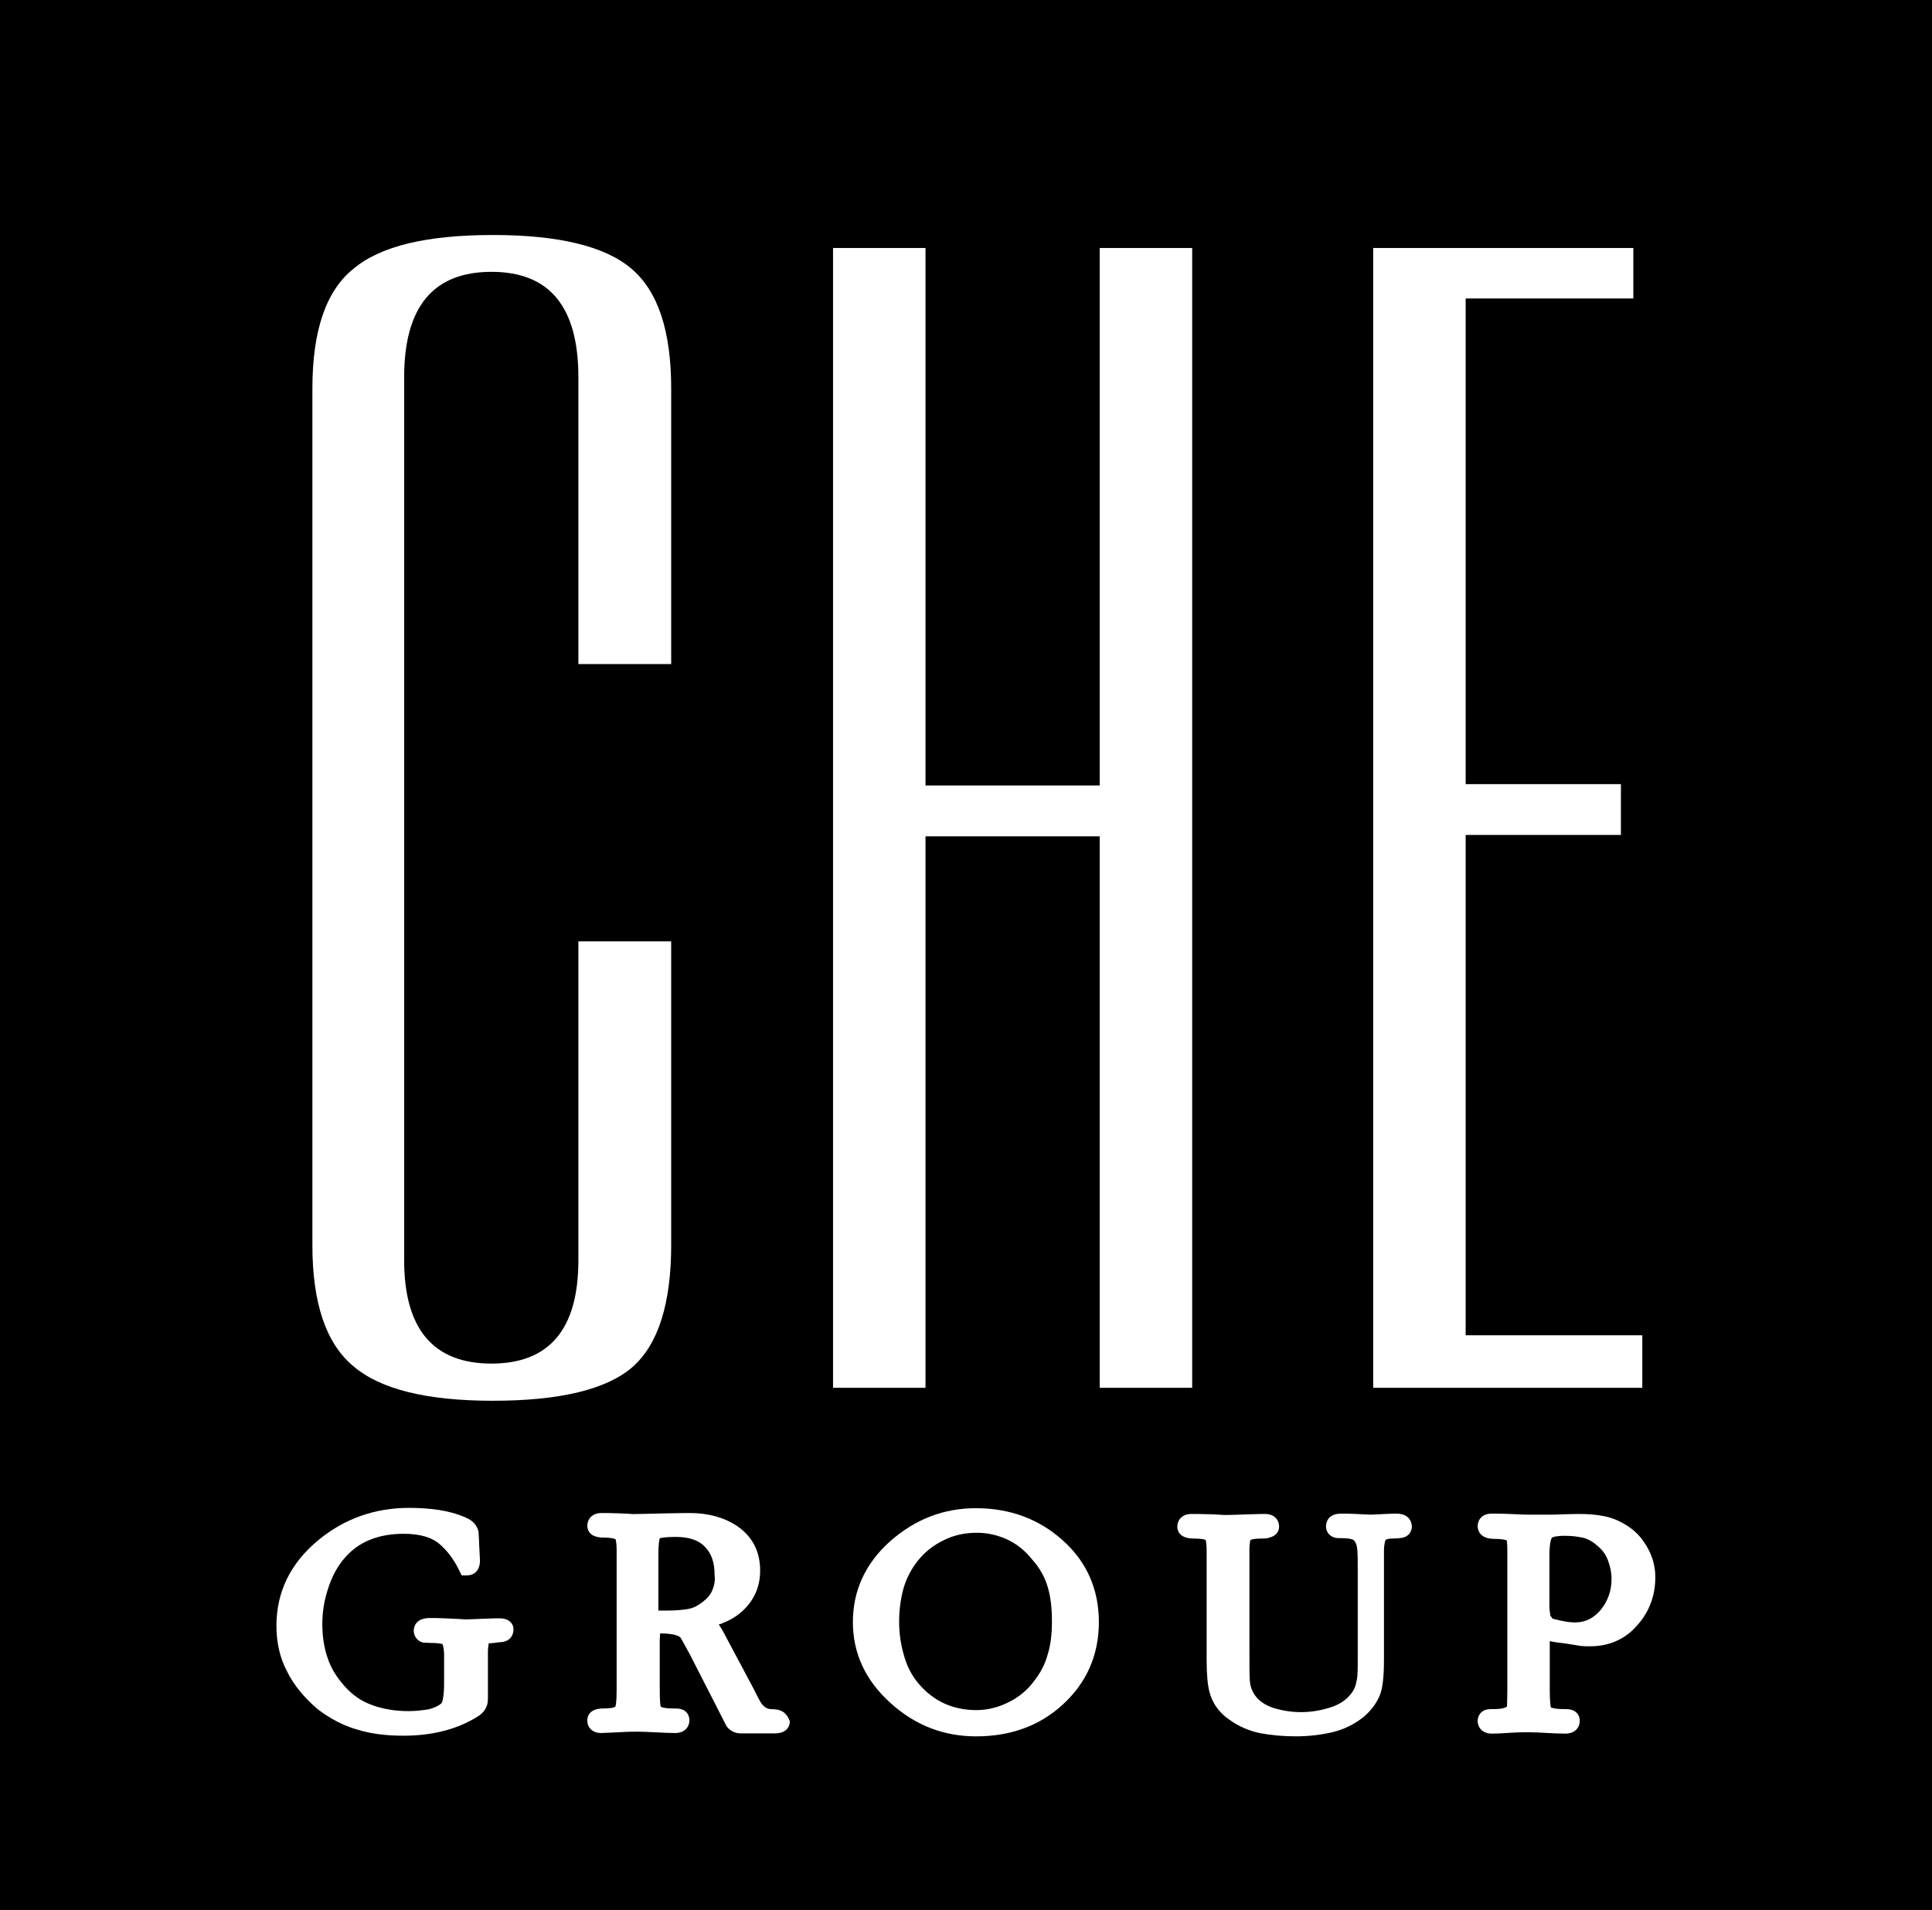 <svg width="89" height="88" viewBox="0 0 89 88" fill="none" xmlns="http://www.w3.org/2000/svg">
<rect x="0" y="0" width="89" height="88" fill="#808080" stroke="none"/>
<g clip-path="url(#clip0_8070_3154)">
<path fill-rule="evenodd" clip-rule="evenodd" d="M89.559 92.401L-0.633 92.307L-0.553 -5.404L89.639 -5.326L89.559 92.401Z" fill="black"/>
<path fill-rule="evenodd" clip-rule="evenodd" d="M14.391 57.374V17.9C14.391 15.244 15.01 13.405 16.282 12.384C17.537 11.331 19.667 10.828 22.718 10.828C25.738 10.828 27.884 11.347 29.091 12.384C30.315 13.421 30.919 15.26 30.919 17.9V30.597H26.644V17.381C26.644 14.144 25.325 12.525 22.639 12.525C19.953 12.525 18.618 14.144 18.618 17.381V58.065C18.618 61.224 19.953 62.827 22.639 62.827C25.325 62.827 26.644 61.224 26.644 58.065V43.372H30.919V57.358C30.919 60.077 30.315 61.947 29.139 62.984C27.947 64.021 25.786 64.54 22.703 64.54C19.635 64.54 17.506 64.005 16.266 62.937C15.01 61.884 14.391 60.03 14.391 57.374Z" fill="white"/>
<path fill-rule="evenodd" clip-rule="evenodd" d="M42.634 63.943H38.375V11.426H42.634V36.191H50.66V11.426H54.919V63.943H50.66V38.533H42.634V63.943Z" fill="white"/>
<path fill-rule="evenodd" clip-rule="evenodd" d="M75.654 63.943H63.258V11.426H75.241V13.752H67.517V36.129H74.669V38.47H67.517V61.523H75.654V63.943Z" fill="white"/>
<path d="M23.033 74.566C23.001 74.566 22.938 74.566 22.81 74.566L22.318 74.582C21.92 74.597 21.634 74.613 21.46 74.613C21.428 74.613 21.348 74.613 21.189 74.597L20.522 74.566C20.204 74.55 19.966 74.55 19.807 74.55C19.123 74.55 19.06 74.99 19.06 75.132C19.06 75.399 19.235 75.619 19.489 75.682L19.823 75.698C20.284 75.698 20.379 75.76 20.379 75.745C20.395 75.776 20.458 75.933 20.458 76.279V77.52C20.458 77.835 20.442 78.055 20.411 78.243C20.379 78.432 20.331 78.495 20.315 78.495C20.172 78.62 19.966 78.699 19.727 78.762C19.489 78.793 19.187 78.84 18.821 78.84C18.201 78.84 17.629 78.746 17.089 78.542C16.628 78.369 16.215 78.086 15.849 77.662C15.5 77.269 15.23 76.829 15.086 76.373C14.928 75.918 14.848 75.383 14.848 74.833C14.848 74.283 14.928 73.765 15.102 73.23C15.277 72.665 15.531 72.193 15.849 71.816C16.183 71.423 16.565 71.14 17.025 70.952C17.486 70.763 18.011 70.669 18.599 70.669C19.362 70.669 19.934 70.842 20.299 71.188C20.649 71.502 20.935 71.895 21.158 72.366L21.269 72.586H21.507C21.793 72.586 22.111 72.413 22.111 71.895L22.079 71.282C22.079 71.172 22.064 71.062 22.064 70.92C22.064 70.842 22.048 70.748 22.048 70.638V70.59C21.984 70.276 21.777 70.056 21.444 69.915C21.046 69.742 20.617 69.632 20.204 69.569C19.759 69.506 19.314 69.475 18.853 69.475C17.264 69.475 15.849 69.978 14.657 70.968C13.386 72.02 12.734 73.34 12.734 74.912C12.734 75.682 12.893 76.389 13.227 77.017C13.529 77.63 13.99 78.196 14.61 78.73L14.626 78.746C15.23 79.202 15.834 79.516 16.453 79.689C17.057 79.877 17.741 79.972 18.583 79.972C19.203 79.972 19.807 79.909 20.379 79.767C20.967 79.626 21.523 79.39 22 79.092C22.159 78.998 22.27 78.872 22.318 78.809L22.334 78.778C22.429 78.636 22.477 78.479 22.477 78.275V76.043C22.477 75.965 22.493 75.87 22.509 75.76V75.729V75.713C22.588 75.713 22.651 75.713 22.747 75.698L23.017 75.666C23.621 75.65 23.653 75.179 23.653 75.085C23.669 74.849 23.478 74.566 23.033 74.566Z" fill="white"/>
<path d="M36.05 78.859L36.018 78.843C35.907 78.78 35.732 78.749 35.541 78.749C35.367 78.749 35.239 78.686 35.096 78.513C35.065 78.481 34.985 78.356 34.731 77.837L33.491 75.511C33.316 75.166 33.205 74.977 33.11 74.852C33.523 74.71 33.873 74.522 34.175 74.254C34.731 73.751 35.017 73.123 35.017 72.369C35.017 71.489 34.667 70.797 33.952 70.31C33.364 69.917 32.633 69.713 31.775 69.713C31.711 69.713 31.346 69.713 30.646 69.729C29.963 69.744 29.47 69.76 29.184 69.76C29.152 69.76 29.057 69.76 28.914 69.744L28.549 69.729C28.151 69.713 27.865 69.713 27.706 69.713C27.261 69.713 27.055 70.011 27.055 70.294C27.055 70.467 27.134 70.844 27.802 70.844C28.151 70.844 28.294 70.891 28.358 70.923C28.374 70.986 28.406 71.143 28.406 71.394V77.853C28.406 78.481 28.358 78.623 28.342 78.639C28.342 78.639 28.247 78.717 27.802 78.717C27.134 78.717 27.055 79.094 27.055 79.267C27.055 79.613 27.309 79.849 27.69 79.849C27.738 79.849 27.992 79.833 28.453 79.817C28.898 79.786 29.232 79.786 29.407 79.786C29.613 79.786 29.852 79.802 30.217 79.817C30.519 79.833 30.821 79.849 31.107 79.849C31.552 79.849 31.759 79.55 31.759 79.267C31.759 79.016 31.616 78.811 31.378 78.749C31.25 78.717 31.139 78.717 30.98 78.717C30.599 78.717 30.472 78.654 30.44 78.639C30.424 78.607 30.392 78.419 30.392 77.837V75.59V75.543C30.392 75.48 30.408 75.401 30.408 75.291C30.408 75.276 30.408 75.276 30.408 75.26H30.424C31.139 75.26 31.314 75.417 31.346 75.449C31.378 75.496 31.473 75.669 31.568 75.841C31.632 75.951 31.695 76.077 31.775 76.219L33.269 79.141C33.301 79.204 33.364 79.33 33.444 79.487L33.491 79.566C33.666 79.77 33.873 79.864 34.111 79.864H35.716C36.177 79.864 36.384 79.597 36.384 79.314C36.336 79.157 36.225 78.969 36.05 78.859ZM32.808 73.28C32.728 73.484 32.569 73.657 32.363 73.814C32.14 73.987 31.95 74.082 31.727 74.129C31.473 74.176 31.123 74.207 30.726 74.207H30.376C30.36 74.207 30.345 74.207 30.329 74.207V71.63C30.329 71.112 30.376 70.923 30.392 70.876C30.44 70.86 30.631 70.813 31.123 70.813C31.711 70.813 32.172 70.954 32.458 71.253C32.776 71.567 32.919 71.992 32.919 72.573C32.951 72.824 32.903 73.076 32.808 73.28Z" fill="white"/>
<path d="M44.963 69.49C43.469 69.49 42.166 69.993 41.005 71.014C39.861 72.036 39.289 73.293 39.289 74.739C39.289 76.184 39.877 77.442 41.037 78.479C42.166 79.5 43.485 80.003 44.963 80.003C46.552 80.003 47.887 79.516 48.936 78.557C50.048 77.552 50.621 76.263 50.621 74.739C50.621 73.23 50.064 71.957 48.952 70.967C47.871 69.993 46.52 69.49 44.963 69.49ZM41.657 76.326C41.498 75.792 41.419 75.273 41.419 74.723C41.419 74.22 41.482 73.686 41.625 73.167C41.768 72.696 41.991 72.272 42.293 71.894C42.611 71.502 43.008 71.187 43.501 70.952C43.946 70.732 44.454 70.622 44.995 70.622C45.503 70.622 45.964 70.732 46.409 70.936C46.838 71.14 47.22 71.439 47.569 71.879C47.903 72.256 48.141 72.68 48.269 73.136C48.396 73.56 48.459 74.079 48.459 74.707C48.459 75.305 48.396 75.823 48.253 76.263C48.126 76.719 47.903 77.127 47.585 77.52C47.267 77.929 46.886 78.227 46.425 78.447C45.948 78.683 45.456 78.793 44.979 78.793C43.898 78.793 43.008 78.385 42.325 77.583C42.023 77.237 41.8 76.813 41.657 76.326Z" fill="white"/>
<path d="M64.31 69.74C64.31 69.74 64.136 69.74 63.802 69.756C63.5 69.772 63.277 69.787 63.15 69.787C63.007 69.787 62.785 69.772 62.483 69.756C62.165 69.74 61.926 69.74 61.783 69.74C61.116 69.74 61.084 70.227 61.084 70.322C61.084 70.573 61.227 70.762 61.466 70.84C61.561 70.872 61.688 70.872 61.863 70.872C62.085 70.872 62.213 70.903 62.308 70.934C62.34 70.95 62.371 70.95 62.435 71.06C62.451 71.092 62.515 71.202 62.53 71.437C62.546 71.689 62.546 71.987 62.546 72.333V76.434C62.546 76.812 62.546 77.236 62.499 77.424L62.483 77.472C62.451 77.739 62.324 77.975 62.085 78.21C61.863 78.43 61.577 78.587 61.195 78.697C60.782 78.823 60.353 78.886 59.94 78.886C59.495 78.886 59.098 78.823 58.669 78.697C58.255 78.556 57.969 78.352 57.794 78.085C57.651 77.865 57.588 77.66 57.572 77.409C57.556 77.126 57.556 76.639 57.556 75.963V71.422C57.556 71.139 57.588 71.013 57.604 70.95C57.651 70.934 57.794 70.887 58.128 70.887C58.255 70.887 58.382 70.887 58.494 70.84C58.748 70.777 58.923 70.589 58.923 70.337C58.923 70.07 58.748 69.756 58.271 69.756C58.224 69.756 58.001 69.756 57.524 69.772C57.063 69.787 56.73 69.803 56.539 69.803H56.459C56.348 69.803 56.142 69.787 55.855 69.772C55.395 69.756 55.061 69.756 54.87 69.756C54.441 69.756 54.234 70.055 54.234 70.337C54.234 70.463 54.282 70.887 54.981 70.887C55.347 70.887 55.49 70.934 55.538 70.95C55.553 71.013 55.585 71.139 55.585 71.422V76.466C55.585 77.157 55.633 77.644 55.712 77.943C55.84 78.462 56.157 78.917 56.65 79.247C57.063 79.546 57.54 79.75 58.065 79.86C58.605 79.954 59.129 80.002 59.686 80.002C60.258 80.002 60.83 79.939 61.37 79.813C61.895 79.687 62.356 79.467 62.801 79.122C63.15 78.823 63.389 78.509 63.548 78.147C63.691 77.817 63.754 77.283 63.754 76.45V71.469C63.754 71.123 63.818 70.966 63.834 70.95C63.85 70.934 63.929 70.887 64.167 70.887C64.342 70.887 64.485 70.872 64.581 70.856C64.867 70.809 65.041 70.589 65.041 70.322C65.026 70.212 64.994 69.74 64.31 69.74Z" fill="white"/>
<path d="M75.921 71.359C75.683 70.919 75.397 70.589 75.016 70.337C74.666 70.102 74.316 69.945 73.935 69.866C73.569 69.787 73.172 69.756 72.727 69.756C72.425 69.756 72.043 69.772 71.583 69.787C71.328 69.787 71.09 69.787 70.868 69.787C70.677 69.787 70.502 69.787 70.327 69.787C70.168 69.787 69.914 69.772 69.532 69.756C69.167 69.74 68.897 69.74 68.722 69.74C68.245 69.74 68.07 70.055 68.07 70.322C68.07 70.416 68.102 70.903 68.833 70.903C69.183 70.903 69.342 70.95 69.405 70.966C69.421 71.029 69.437 71.154 69.437 71.422V77.88C69.437 78.32 69.421 78.54 69.421 78.619C69.389 78.666 69.231 78.745 68.849 78.745C68.706 78.745 68.563 78.745 68.452 78.776C68.229 78.839 68.07 79.043 68.07 79.294C68.07 79.577 68.277 79.876 68.722 79.876C68.754 79.876 69.008 79.876 69.469 79.844C69.914 79.813 70.232 79.813 70.422 79.813C70.661 79.813 70.963 79.829 71.217 79.844C71.519 79.86 71.821 79.876 72.123 79.876C72.552 79.876 72.775 79.593 72.775 79.294C72.775 78.98 72.568 78.823 72.377 78.776C72.266 78.745 72.139 78.745 71.996 78.745C71.614 78.745 71.471 78.682 71.44 78.666C71.424 78.587 71.392 78.367 71.392 77.88V75.79C71.392 75.727 71.392 75.665 71.392 75.617C71.63 75.665 71.869 75.696 72.139 75.727C72.441 75.775 72.647 75.806 72.822 75.837C72.981 75.853 73.108 75.853 73.251 75.853C74.126 75.853 74.873 75.523 75.413 74.894C75.969 74.282 76.255 73.527 76.255 72.663C76.255 72.223 76.144 71.767 75.921 71.359ZM71.456 74.486C71.44 74.47 71.424 74.47 71.424 74.454C71.408 74.329 71.376 74.203 71.376 74.046V71.657C71.376 71.044 71.471 70.872 71.487 70.856L71.503 70.84C71.535 70.825 71.678 70.762 72.075 70.762C72.393 70.762 72.663 70.793 72.949 70.856C73.172 70.919 73.394 71.044 73.601 71.233C73.792 71.39 73.951 71.594 74.062 71.862C74.173 72.16 74.237 72.443 74.237 72.742C74.237 73.292 74.078 73.747 73.744 74.172C73.41 74.564 73.029 74.753 72.552 74.753C72.346 74.753 72.139 74.722 71.916 74.674C71.694 74.627 71.551 74.596 71.503 74.564L71.456 74.486Z" fill="white"/>
</g>
<defs>
<clipPath id="clip0_8070_3154">
<rect width="89" height="88" fill="white"/>
</clipPath>
</defs>
</svg>
